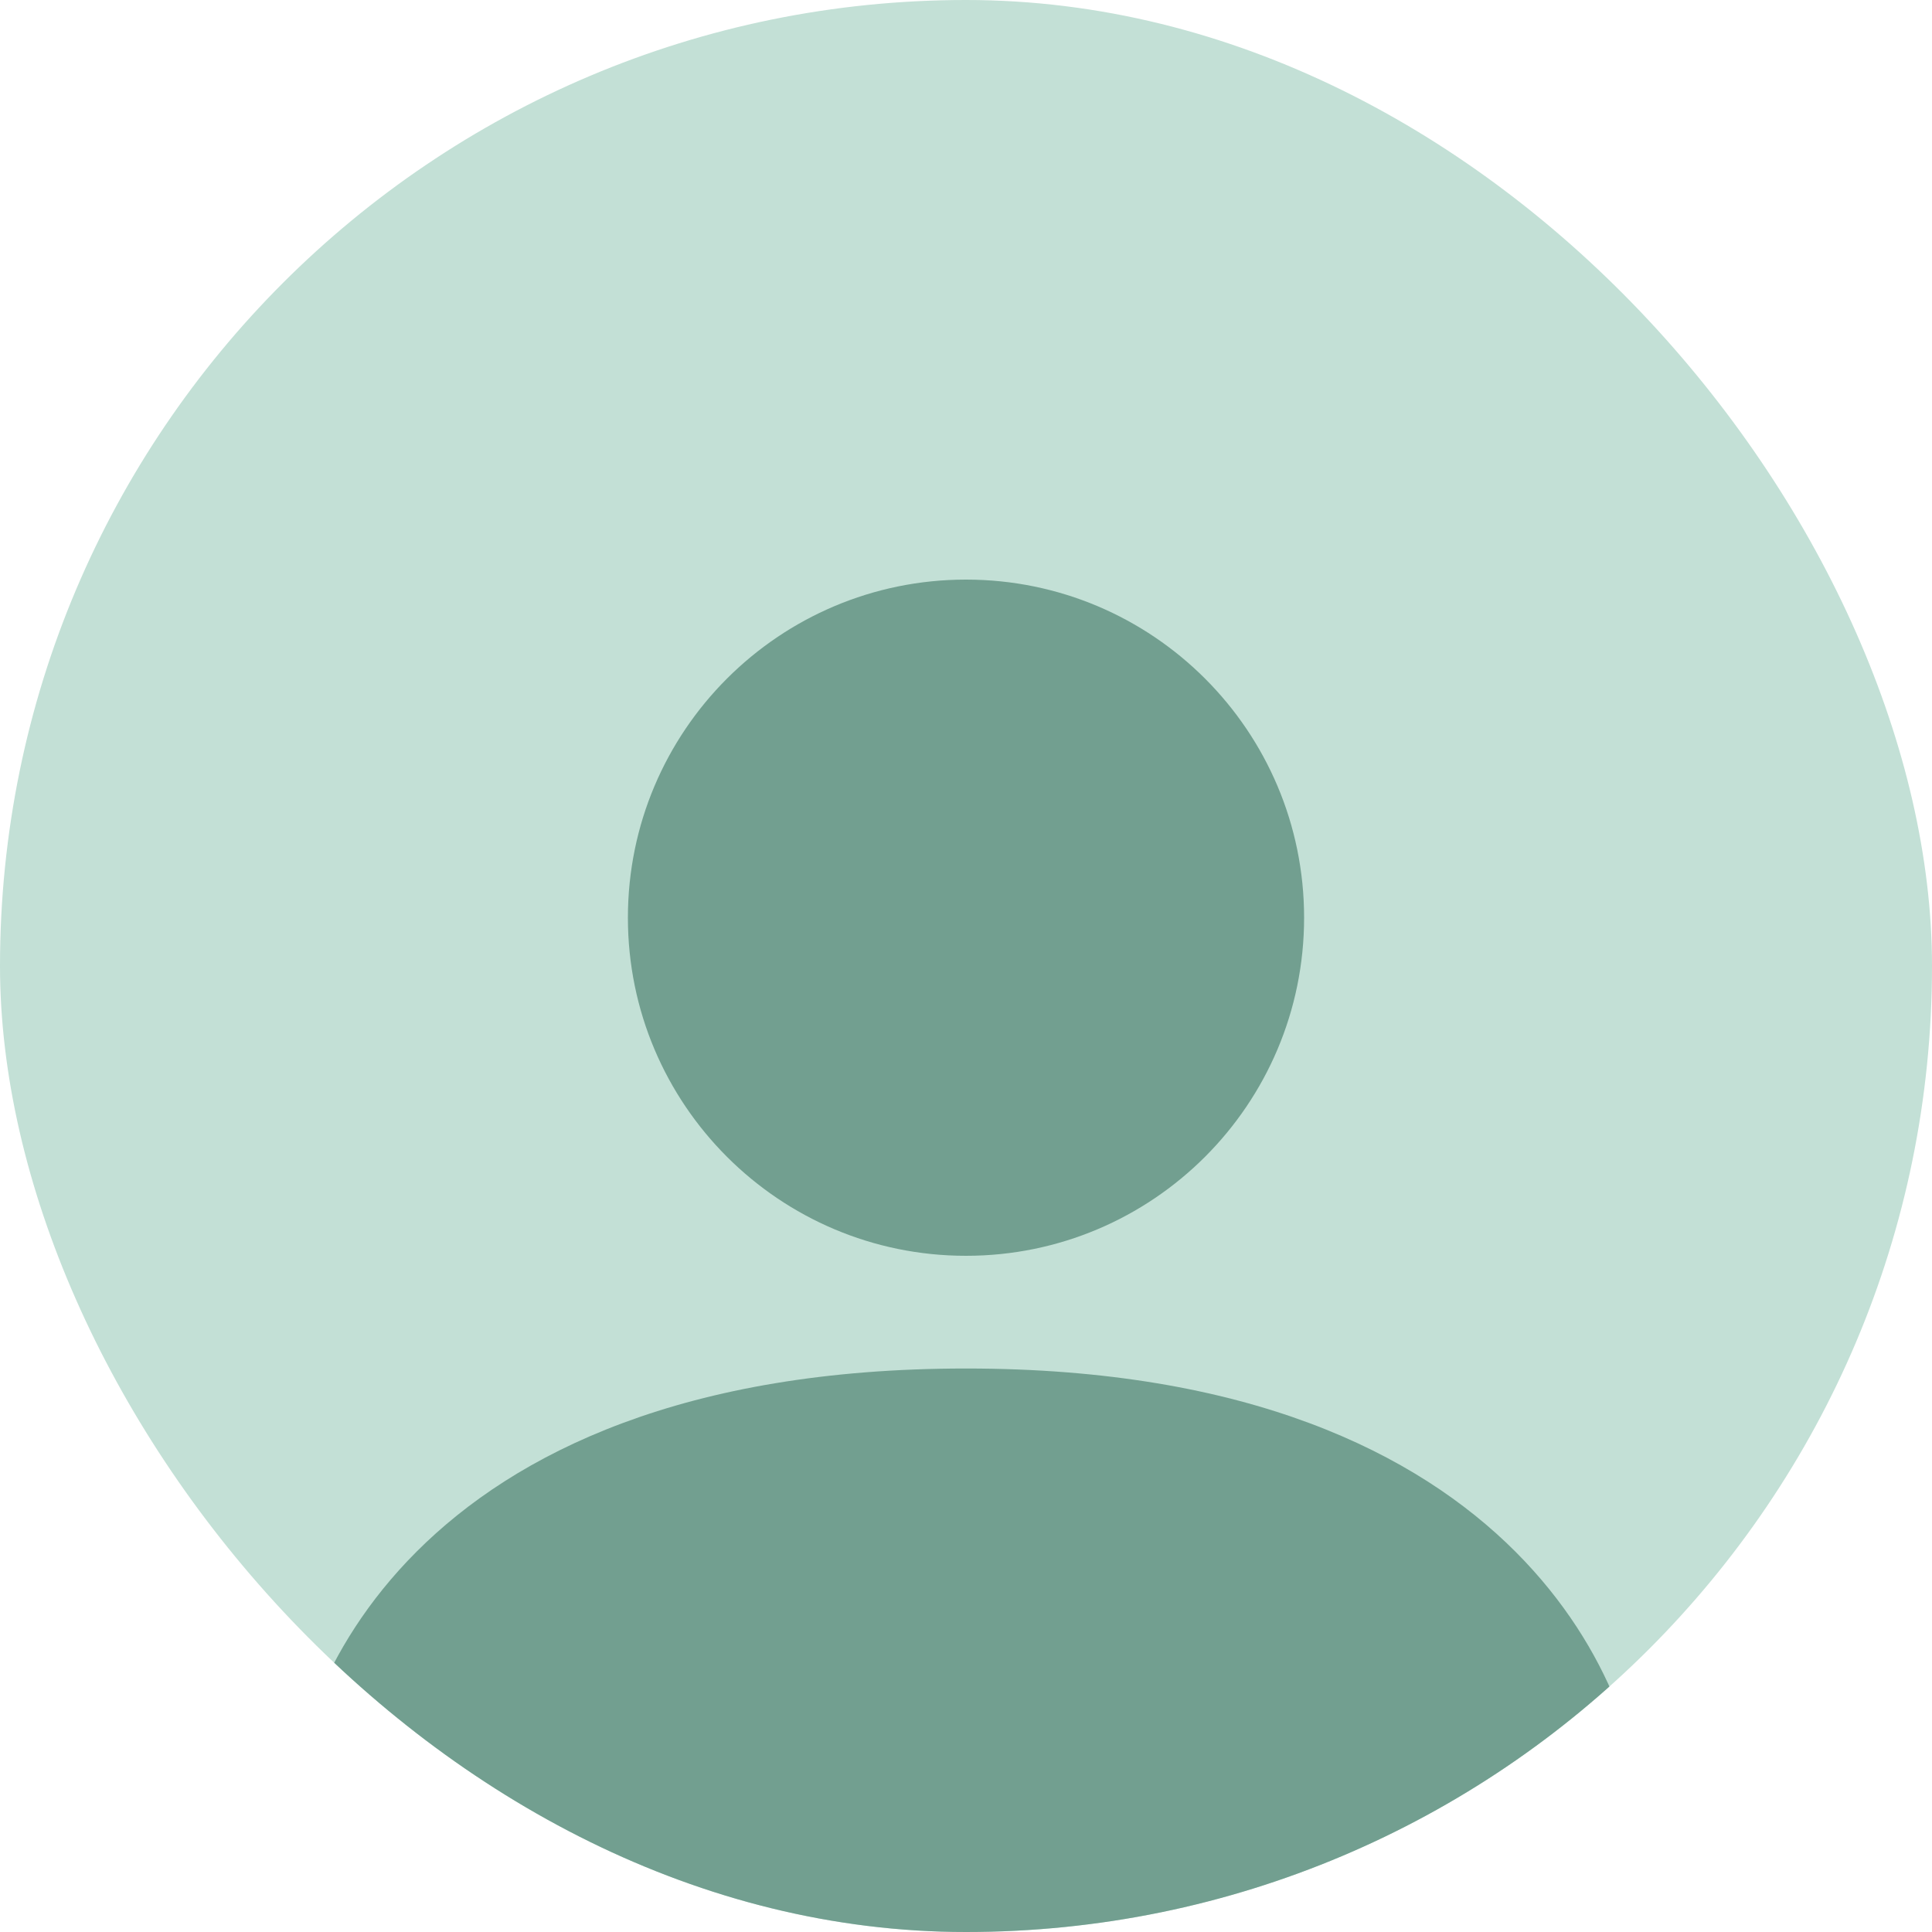 <svg width="128" height="128" viewBox="0 0 128 128" fill="none" xmlns="http://www.w3.org/2000/svg">
<g clip-path="url(#clip0_111_6101)">
<rect width="128" height="128" rx="64" fill="#C3E0D6"/>
<path d="M26.667 128C26.667 128 19.2 128 19.2 120.533C19.2 113.067 26.667 90.667 64 90.667C101.333 90.667 108.8 113.067 108.8 120.533C108.8 128 101.333 128 101.333 128H26.667Z" fill="#729F90"/>
<path d="M64 83.2C76.371 83.2 86.4 73.171 86.4 60.8C86.4 48.429 76.371 38.4 64 38.4C51.629 38.4 41.6 48.429 41.6 60.8C41.6 73.171 51.629 83.2 64 83.2Z" fill="#729F90"/>
</g>
<defs>
<clipPath id="clip0_111_6101">
<rect width="128" height="128" rx="64" fill="white"/>
</clipPath>
</defs>
</svg>
